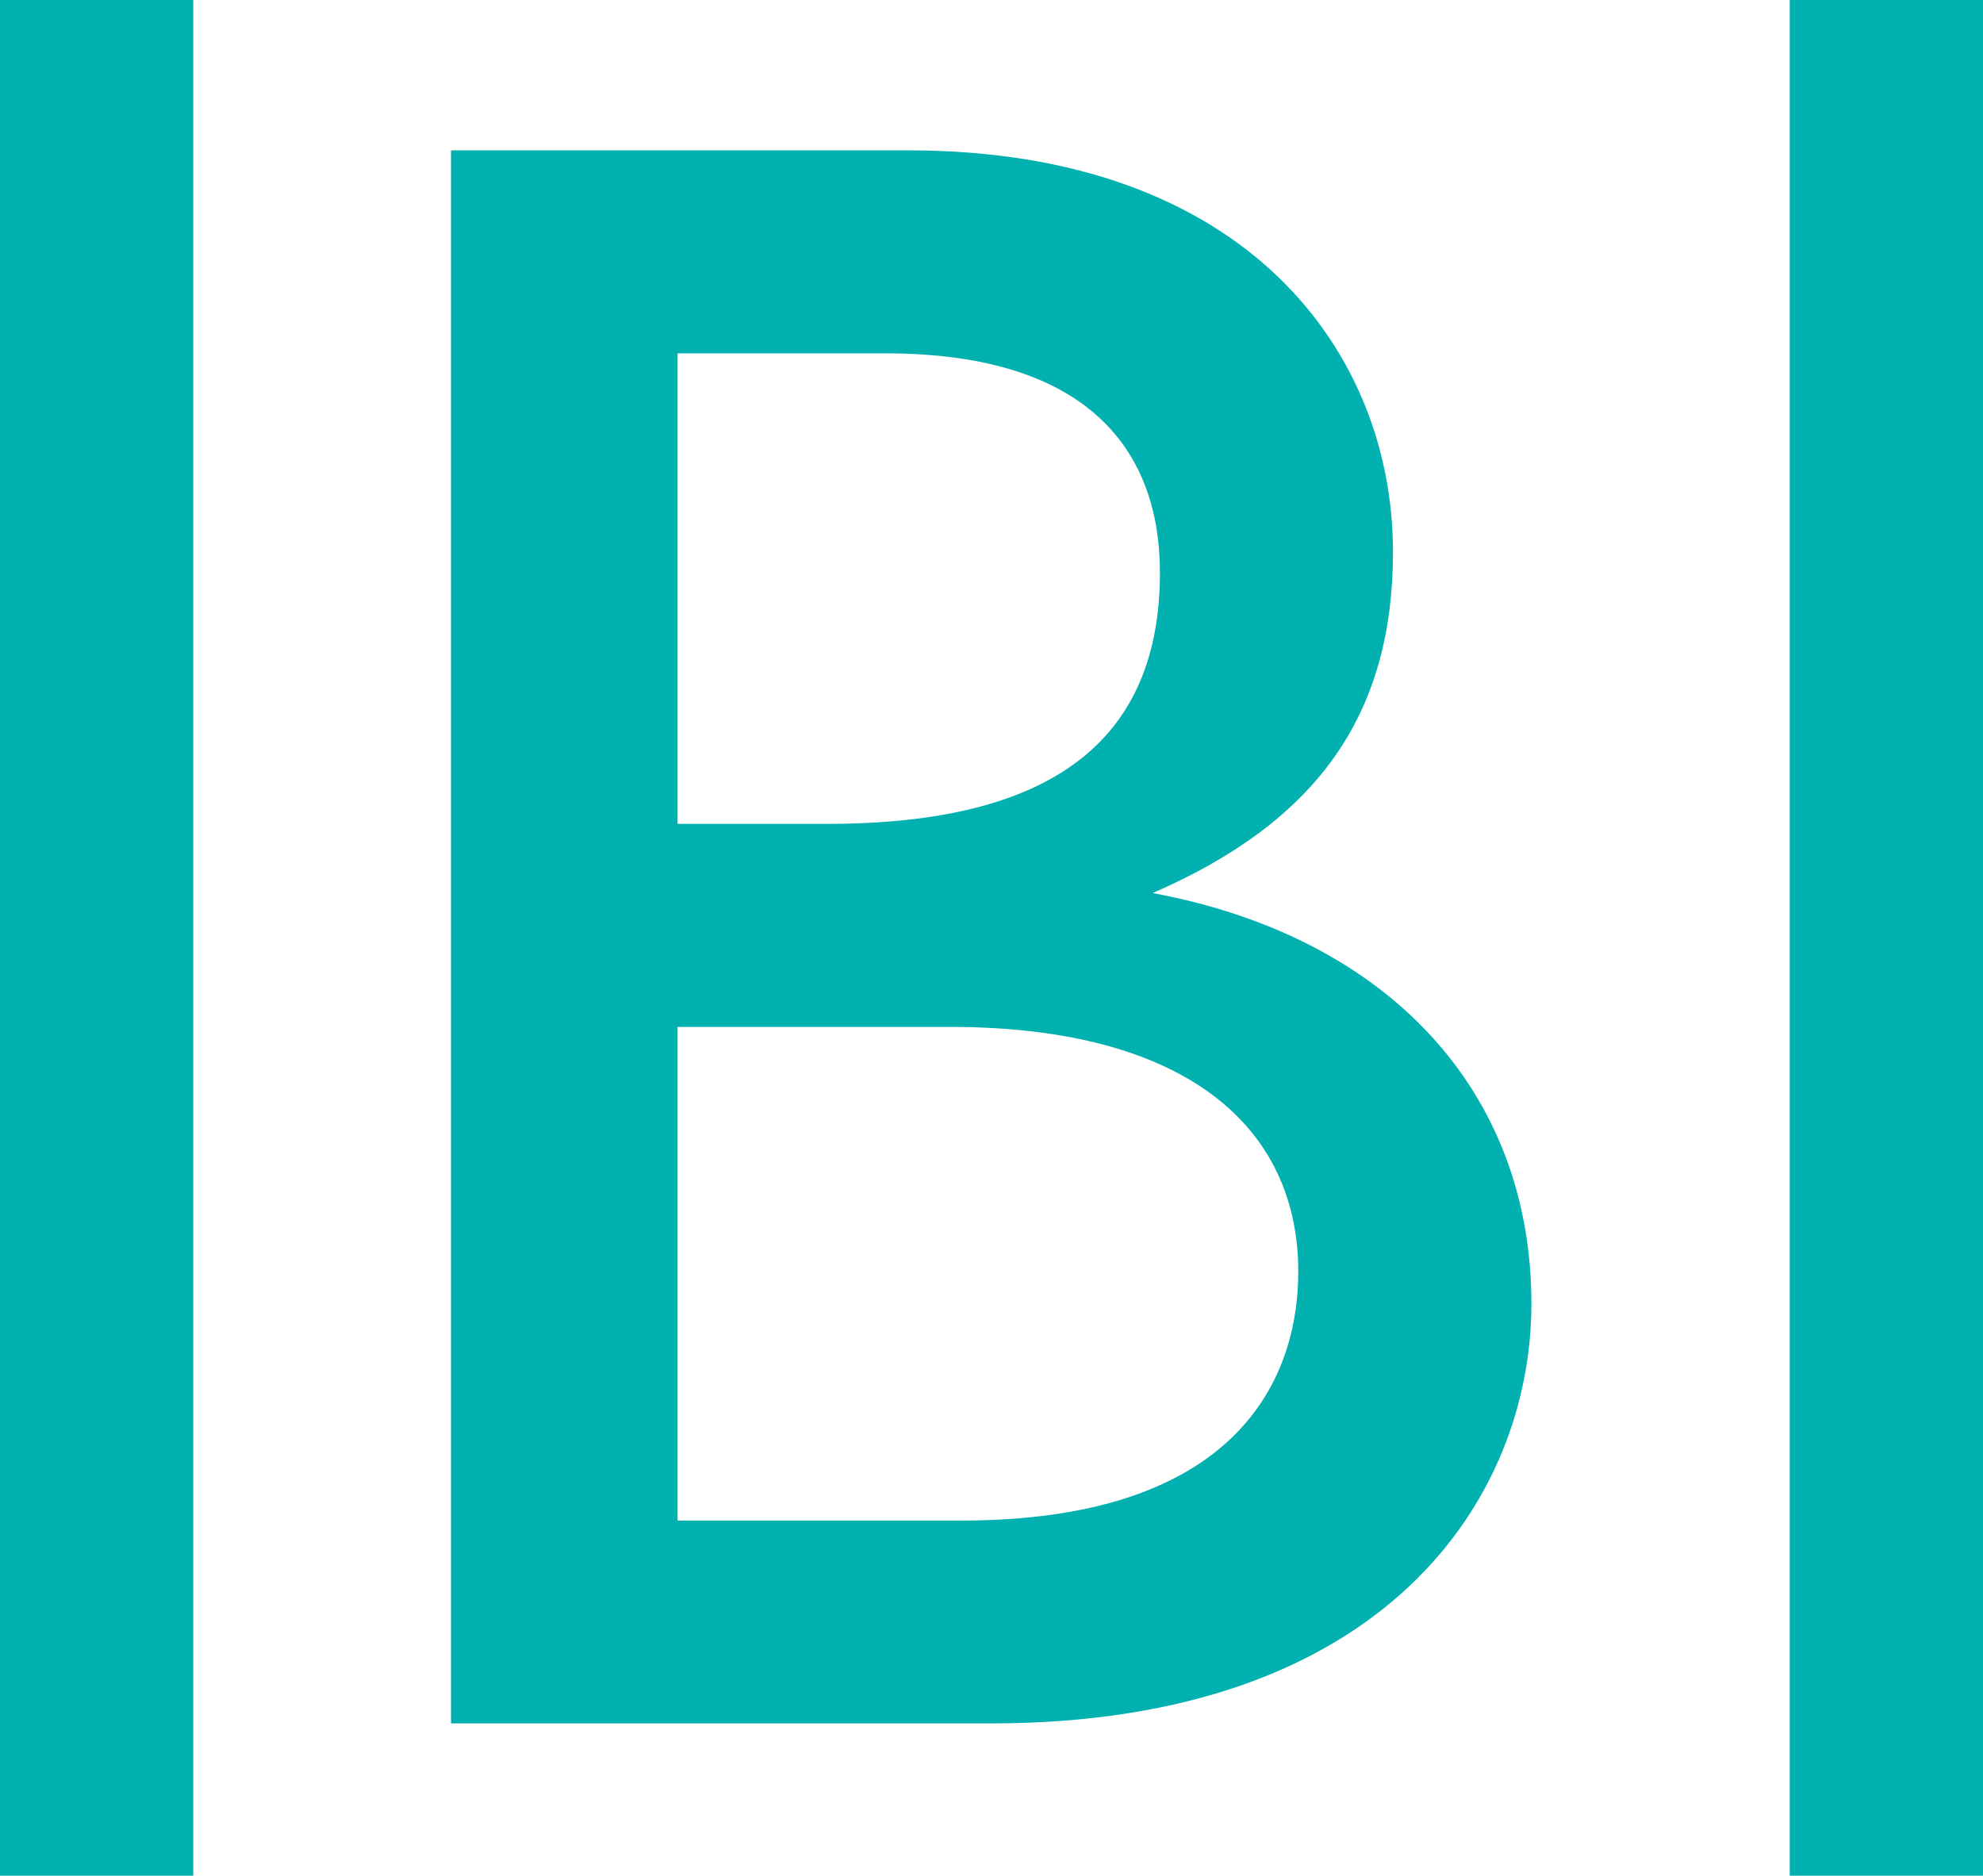 <svg width="277" height="262" viewBox="0 0 277 262" fill="none" xmlns="http://www.w3.org/2000/svg">
<path fill-rule="evenodd" clip-rule="evenodd" d="M138.457 240.725H63V21H126.86C174.262 21 194.581 49.355 194.581 77.07C194.581 99.933 183.936 114.777 161.015 124.741C193.916 130.865 213.919 152.446 213.919 182.092C213.919 209.157 193.6 240.725 138.457 240.725ZM123.664 49.355H94.648V115.079H115.579C146.858 115.079 162.029 103.49 162.029 79.977C162.029 63.531 152.661 49.355 123.664 49.355ZM132.682 143.439H94.648V212.394H134.299C171.329 212.394 181.352 194.006 181.352 177.603C181.352 157.605 165.909 143.439 132.682 143.439Z" fill="#00B1B0"/>
<rect width="27" height="262" fill="#00B1B0"/>
<rect x="250" width="27" height="262" fill="#00B1B0"/>
</svg>
